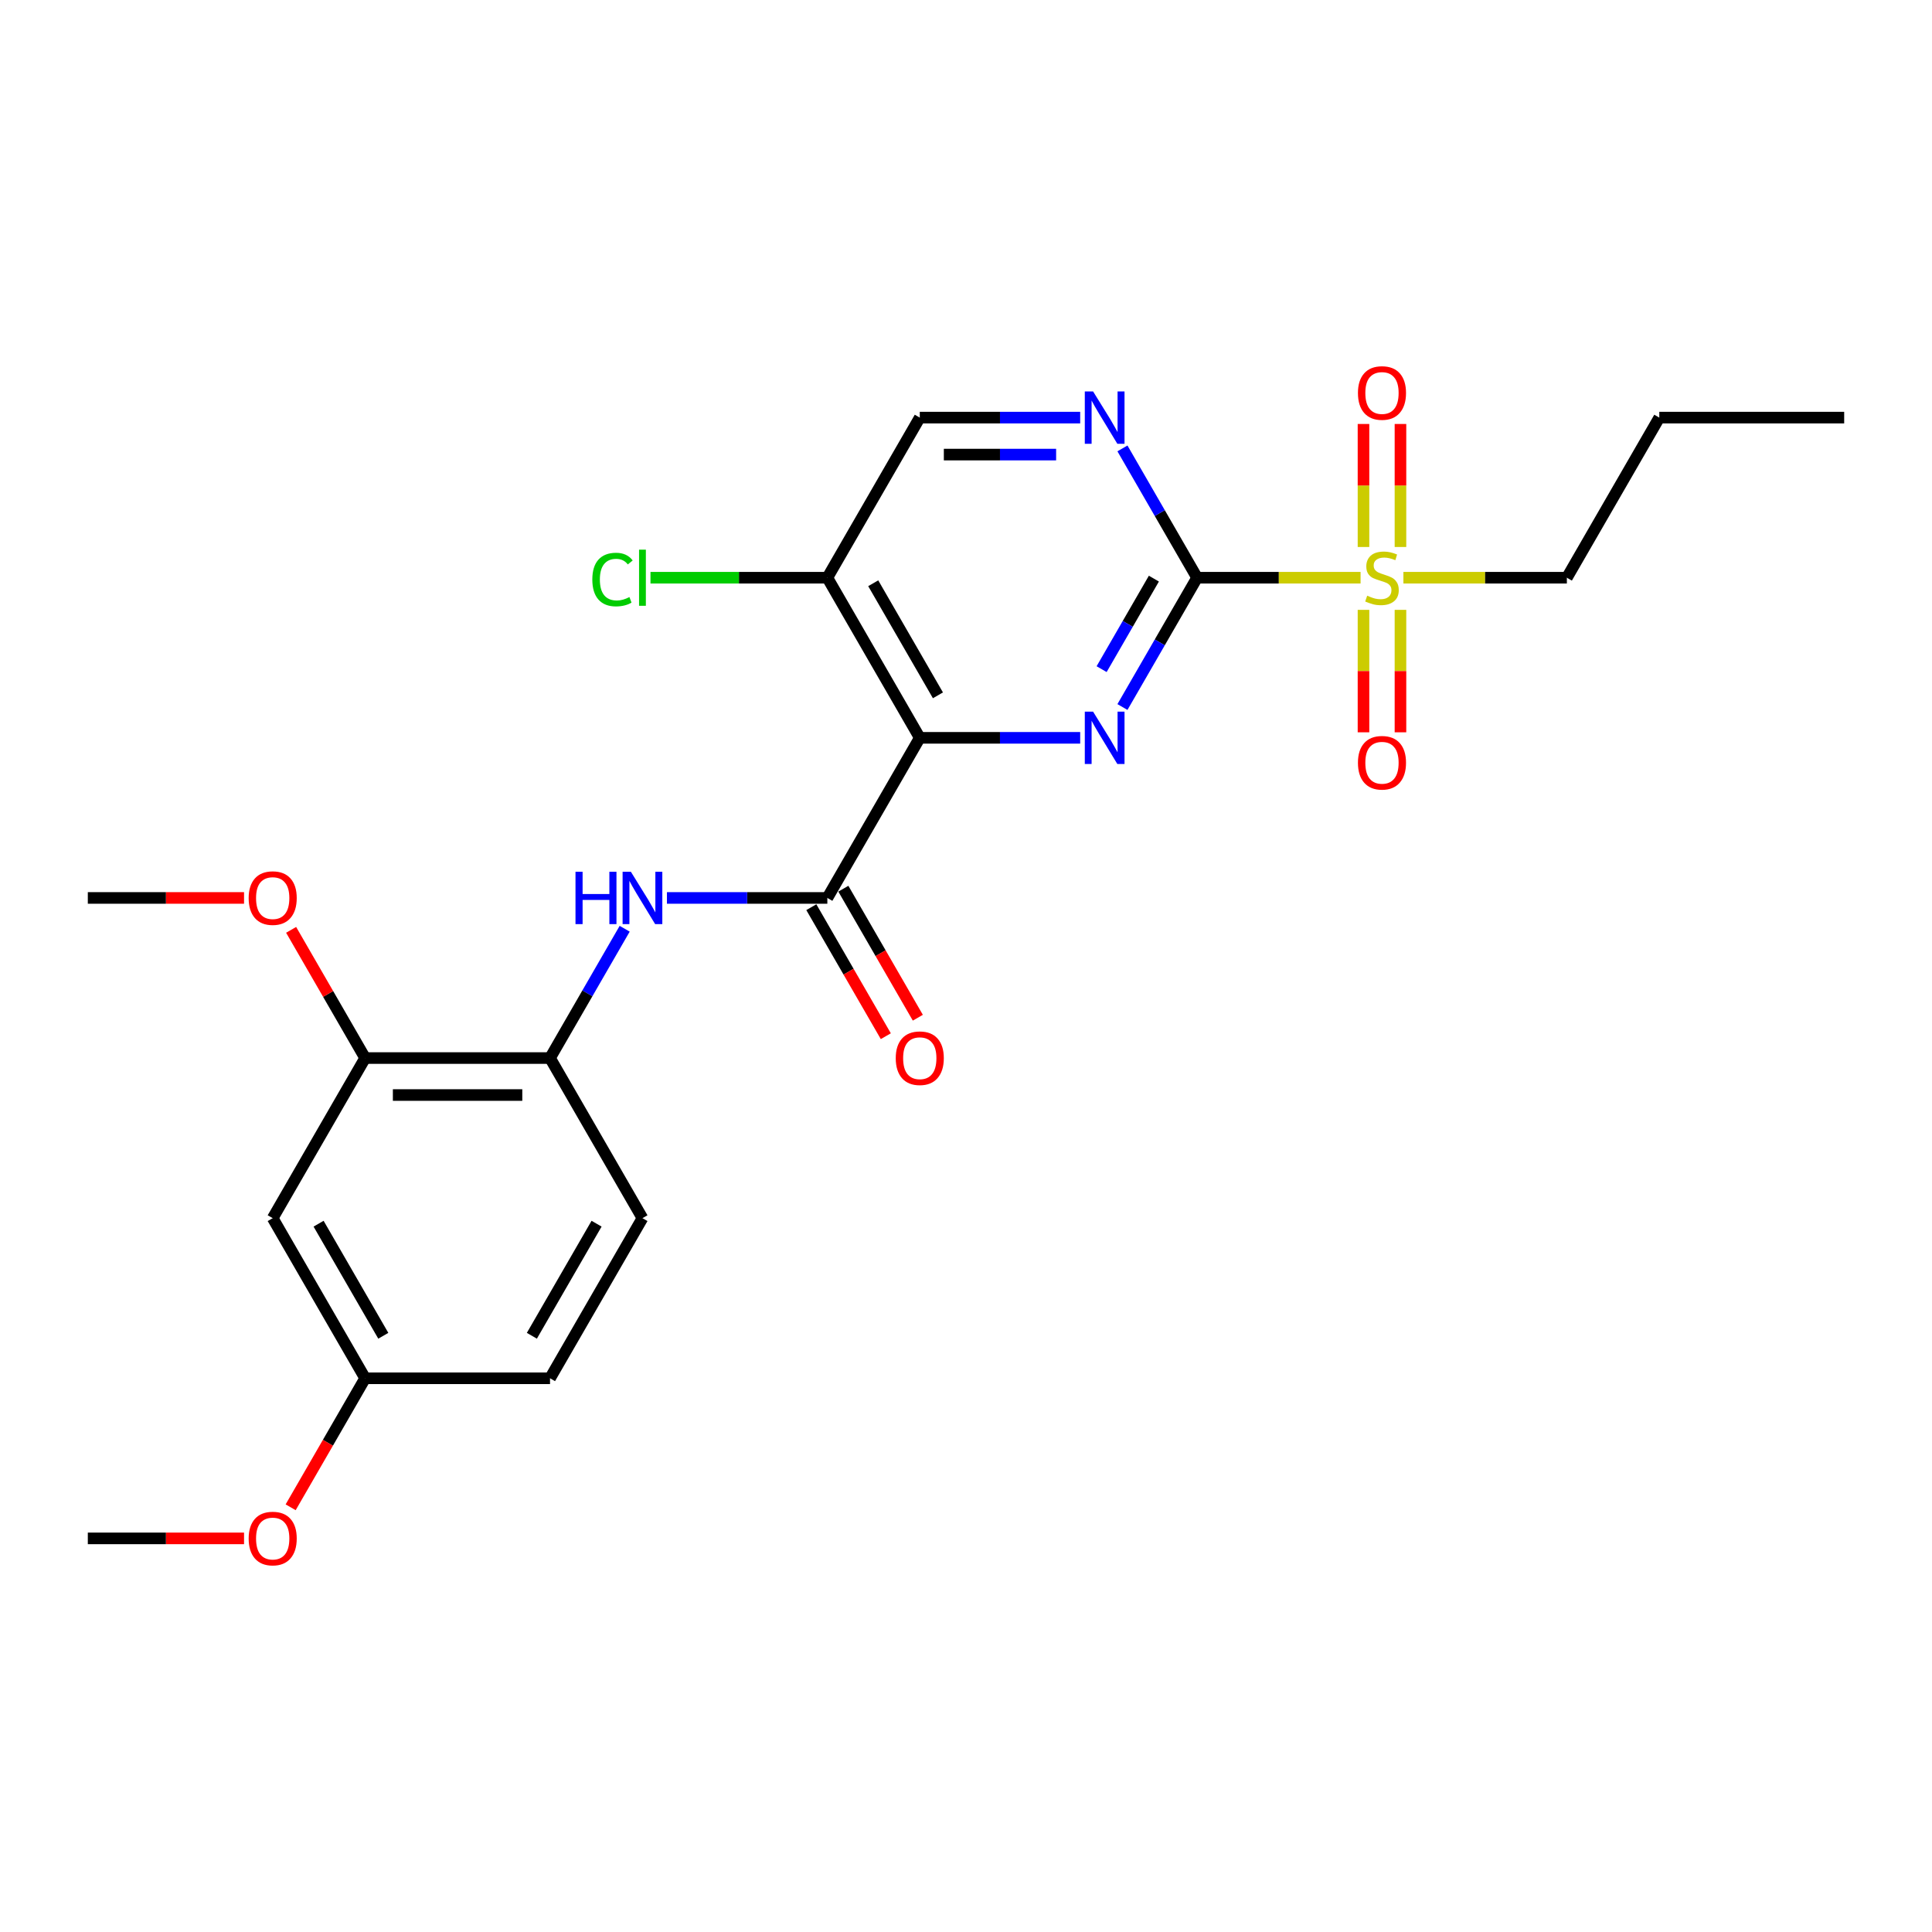 <?xml version='1.0' encoding='iso-8859-1'?>
<svg version='1.1' baseProfile='full'
              xmlns='http://www.w3.org/2000/svg'
                      xmlns:rdkit='http://www.rdkit.org/xml'
                      xmlns:xlink='http://www.w3.org/1999/xlink'
                  xml:space='preserve'
width='1000px' height='1000px' viewBox='0 0 1000 1000'>
<!-- END OF HEADER -->
<rect style='opacity:1.0;fill:#FFFFFF;stroke:none' width='1000' height='1000' x='0' y='0'> </rect>
<path class='bond-1' d='M 619.617,299.027 L 600.296,332.492' style='fill:none;fill-rule:evenodd;stroke:#000000;stroke-width:6px;stroke-linecap:butt;stroke-linejoin:miter;stroke-opacity:1' />
<path class='bond-1' d='M 600.296,332.492 L 580.975,365.958' style='fill:none;fill-rule:evenodd;stroke:#0000FF;stroke-width:6px;stroke-linecap:butt;stroke-linejoin:miter;stroke-opacity:1' />
<path class='bond-1' d='M 597.246,299.497 L 583.721,322.923' style='fill:none;fill-rule:evenodd;stroke:#000000;stroke-width:6px;stroke-linecap:butt;stroke-linejoin:miter;stroke-opacity:1' />
<path class='bond-1' d='M 583.721,322.923 L 570.197,346.349' style='fill:none;fill-rule:evenodd;stroke:#0000FF;stroke-width:6px;stroke-linecap:butt;stroke-linejoin:miter;stroke-opacity:1' />
<path class='bond-2' d='M 619.617,299.027 L 661.923,299.027' style='fill:none;fill-rule:evenodd;stroke:#000000;stroke-width:6px;stroke-linecap:butt;stroke-linejoin:miter;stroke-opacity:1' />
<path class='bond-2' d='M 661.923,299.027 L 704.23,299.027' style='fill:none;fill-rule:evenodd;stroke:#CCCC00;stroke-width:6px;stroke-linecap:butt;stroke-linejoin:miter;stroke-opacity:1' />
<path class='bond-4' d='M 619.617,299.027 L 600.296,265.562' style='fill:none;fill-rule:evenodd;stroke:#000000;stroke-width:6px;stroke-linecap:butt;stroke-linejoin:miter;stroke-opacity:1' />
<path class='bond-4' d='M 600.296,265.562 L 580.975,232.096' style='fill:none;fill-rule:evenodd;stroke:#0000FF;stroke-width:6px;stroke-linecap:butt;stroke-linejoin:miter;stroke-opacity:1' />
<path class='bond-0' d='M 476.077,381.9 L 517.589,381.9' style='fill:none;fill-rule:evenodd;stroke:#000000;stroke-width:6px;stroke-linecap:butt;stroke-linejoin:miter;stroke-opacity:1' />
<path class='bond-0' d='M 517.589,381.9 L 559.1,381.9' style='fill:none;fill-rule:evenodd;stroke:#0000FF;stroke-width:6px;stroke-linecap:butt;stroke-linejoin:miter;stroke-opacity:1' />
<path class='bond-3' d='M 476.077,381.9 L 428.23,464.774' style='fill:none;fill-rule:evenodd;stroke:#000000;stroke-width:6px;stroke-linecap:butt;stroke-linejoin:miter;stroke-opacity:1' />
<path class='bond-25' d='M 476.077,381.9 L 428.23,299.027' style='fill:none;fill-rule:evenodd;stroke:#000000;stroke-width:6px;stroke-linecap:butt;stroke-linejoin:miter;stroke-opacity:1' />
<path class='bond-25' d='M 485.474,359.9 L 451.981,301.889' style='fill:none;fill-rule:evenodd;stroke:#000000;stroke-width:6px;stroke-linecap:butt;stroke-linejoin:miter;stroke-opacity:1' />
<path class='bond-10' d='M 724.88,283.123 L 724.88,251.288' style='fill:none;fill-rule:evenodd;stroke:#CCCC00;stroke-width:6px;stroke-linecap:butt;stroke-linejoin:miter;stroke-opacity:1' />
<path class='bond-10' d='M 724.88,251.288 L 724.88,219.453' style='fill:none;fill-rule:evenodd;stroke:#FF0000;stroke-width:6px;stroke-linecap:butt;stroke-linejoin:miter;stroke-opacity:1' />
<path class='bond-10' d='M 705.742,283.123 L 705.742,251.288' style='fill:none;fill-rule:evenodd;stroke:#CCCC00;stroke-width:6px;stroke-linecap:butt;stroke-linejoin:miter;stroke-opacity:1' />
<path class='bond-10' d='M 705.742,251.288 L 705.742,219.453' style='fill:none;fill-rule:evenodd;stroke:#FF0000;stroke-width:6px;stroke-linecap:butt;stroke-linejoin:miter;stroke-opacity:1' />
<path class='bond-11' d='M 705.742,315.659 L 705.742,347.35' style='fill:none;fill-rule:evenodd;stroke:#CCCC00;stroke-width:6px;stroke-linecap:butt;stroke-linejoin:miter;stroke-opacity:1' />
<path class='bond-11' d='M 705.742,347.35 L 705.742,379.041' style='fill:none;fill-rule:evenodd;stroke:#FF0000;stroke-width:6px;stroke-linecap:butt;stroke-linejoin:miter;stroke-opacity:1' />
<path class='bond-11' d='M 724.88,315.659 L 724.88,347.35' style='fill:none;fill-rule:evenodd;stroke:#CCCC00;stroke-width:6px;stroke-linecap:butt;stroke-linejoin:miter;stroke-opacity:1' />
<path class='bond-11' d='M 724.88,347.35 L 724.88,379.041' style='fill:none;fill-rule:evenodd;stroke:#FF0000;stroke-width:6px;stroke-linecap:butt;stroke-linejoin:miter;stroke-opacity:1' />
<path class='bond-17' d='M 726.392,299.027 L 768.699,299.027' style='fill:none;fill-rule:evenodd;stroke:#CCCC00;stroke-width:6px;stroke-linecap:butt;stroke-linejoin:miter;stroke-opacity:1' />
<path class='bond-17' d='M 768.699,299.027 L 811.005,299.027' style='fill:none;fill-rule:evenodd;stroke:#000000;stroke-width:6px;stroke-linecap:butt;stroke-linejoin:miter;stroke-opacity:1' />
<path class='bond-5' d='M 428.23,464.774 L 386.718,464.774' style='fill:none;fill-rule:evenodd;stroke:#000000;stroke-width:6px;stroke-linecap:butt;stroke-linejoin:miter;stroke-opacity:1' />
<path class='bond-5' d='M 386.718,464.774 L 345.206,464.774' style='fill:none;fill-rule:evenodd;stroke:#0000FF;stroke-width:6px;stroke-linecap:butt;stroke-linejoin:miter;stroke-opacity:1' />
<path class='bond-13' d='M 419.942,469.558 L 439.219,502.947' style='fill:none;fill-rule:evenodd;stroke:#000000;stroke-width:6px;stroke-linecap:butt;stroke-linejoin:miter;stroke-opacity:1' />
<path class='bond-13' d='M 439.219,502.947 L 458.496,536.336' style='fill:none;fill-rule:evenodd;stroke:#FF0000;stroke-width:6px;stroke-linecap:butt;stroke-linejoin:miter;stroke-opacity:1' />
<path class='bond-13' d='M 436.517,459.989 L 455.794,493.378' style='fill:none;fill-rule:evenodd;stroke:#000000;stroke-width:6px;stroke-linecap:butt;stroke-linejoin:miter;stroke-opacity:1' />
<path class='bond-13' d='M 455.794,493.378 L 475.071,526.767' style='fill:none;fill-rule:evenodd;stroke:#FF0000;stroke-width:6px;stroke-linecap:butt;stroke-linejoin:miter;stroke-opacity:1' />
<path class='bond-12' d='M 559.1,216.154 L 517.589,216.154' style='fill:none;fill-rule:evenodd;stroke:#0000FF;stroke-width:6px;stroke-linecap:butt;stroke-linejoin:miter;stroke-opacity:1' />
<path class='bond-12' d='M 517.589,216.154 L 476.077,216.154' style='fill:none;fill-rule:evenodd;stroke:#000000;stroke-width:6px;stroke-linecap:butt;stroke-linejoin:miter;stroke-opacity:1' />
<path class='bond-12' d='M 546.647,235.293 L 517.589,235.293' style='fill:none;fill-rule:evenodd;stroke:#0000FF;stroke-width:6px;stroke-linecap:butt;stroke-linejoin:miter;stroke-opacity:1' />
<path class='bond-12' d='M 517.589,235.293 L 488.53,235.293' style='fill:none;fill-rule:evenodd;stroke:#000000;stroke-width:6px;stroke-linecap:butt;stroke-linejoin:miter;stroke-opacity:1' />
<path class='bond-7' d='M 323.331,480.716 L 304.01,514.182' style='fill:none;fill-rule:evenodd;stroke:#0000FF;stroke-width:6px;stroke-linecap:butt;stroke-linejoin:miter;stroke-opacity:1' />
<path class='bond-7' d='M 304.01,514.182 L 284.689,547.647' style='fill:none;fill-rule:evenodd;stroke:#000000;stroke-width:6px;stroke-linecap:butt;stroke-linejoin:miter;stroke-opacity:1' />
<path class='bond-6' d='M 428.23,299.027 L 476.077,216.154' style='fill:none;fill-rule:evenodd;stroke:#000000;stroke-width:6px;stroke-linecap:butt;stroke-linejoin:miter;stroke-opacity:1' />
<path class='bond-16' d='M 428.23,299.027 L 382.459,299.027' style='fill:none;fill-rule:evenodd;stroke:#000000;stroke-width:6px;stroke-linecap:butt;stroke-linejoin:miter;stroke-opacity:1' />
<path class='bond-16' d='M 382.459,299.027 L 336.689,299.027' style='fill:none;fill-rule:evenodd;stroke:#00CC00;stroke-width:6px;stroke-linecap:butt;stroke-linejoin:miter;stroke-opacity:1' />
<path class='bond-8' d='M 284.689,547.647 L 188.995,547.647' style='fill:none;fill-rule:evenodd;stroke:#000000;stroke-width:6px;stroke-linecap:butt;stroke-linejoin:miter;stroke-opacity:1' />
<path class='bond-8' d='M 270.335,566.786 L 203.349,566.786' style='fill:none;fill-rule:evenodd;stroke:#000000;stroke-width:6px;stroke-linecap:butt;stroke-linejoin:miter;stroke-opacity:1' />
<path class='bond-14' d='M 284.689,547.647 L 332.536,630.52' style='fill:none;fill-rule:evenodd;stroke:#000000;stroke-width:6px;stroke-linecap:butt;stroke-linejoin:miter;stroke-opacity:1' />
<path class='bond-9' d='M 188.995,547.647 L 141.148,630.52' style='fill:none;fill-rule:evenodd;stroke:#000000;stroke-width:6px;stroke-linecap:butt;stroke-linejoin:miter;stroke-opacity:1' />
<path class='bond-19' d='M 188.995,547.647 L 169.84,514.469' style='fill:none;fill-rule:evenodd;stroke:#000000;stroke-width:6px;stroke-linecap:butt;stroke-linejoin:miter;stroke-opacity:1' />
<path class='bond-19' d='M 169.84,514.469 L 150.684,481.29' style='fill:none;fill-rule:evenodd;stroke:#FF0000;stroke-width:6px;stroke-linecap:butt;stroke-linejoin:miter;stroke-opacity:1' />
<path class='bond-26' d='M 141.148,630.52 L 188.995,713.393' style='fill:none;fill-rule:evenodd;stroke:#000000;stroke-width:6px;stroke-linecap:butt;stroke-linejoin:miter;stroke-opacity:1' />
<path class='bond-26' d='M 164.9,633.382 L 198.393,691.393' style='fill:none;fill-rule:evenodd;stroke:#000000;stroke-width:6px;stroke-linecap:butt;stroke-linejoin:miter;stroke-opacity:1' />
<path class='bond-18' d='M 332.536,630.52 L 284.689,713.393' style='fill:none;fill-rule:evenodd;stroke:#000000;stroke-width:6px;stroke-linecap:butt;stroke-linejoin:miter;stroke-opacity:1' />
<path class='bond-18' d='M 308.784,633.382 L 275.291,691.393' style='fill:none;fill-rule:evenodd;stroke:#000000;stroke-width:6px;stroke-linecap:butt;stroke-linejoin:miter;stroke-opacity:1' />
<path class='bond-15' d='M 188.995,713.393 L 284.689,713.393' style='fill:none;fill-rule:evenodd;stroke:#000000;stroke-width:6px;stroke-linecap:butt;stroke-linejoin:miter;stroke-opacity:1' />
<path class='bond-20' d='M 188.995,713.393 L 169.718,746.782' style='fill:none;fill-rule:evenodd;stroke:#000000;stroke-width:6px;stroke-linecap:butt;stroke-linejoin:miter;stroke-opacity:1' />
<path class='bond-20' d='M 169.718,746.782 L 150.441,780.171' style='fill:none;fill-rule:evenodd;stroke:#FF0000;stroke-width:6px;stroke-linecap:butt;stroke-linejoin:miter;stroke-opacity:1' />
<path class='bond-23' d='M 811.005,299.027 L 858.852,216.154' style='fill:none;fill-rule:evenodd;stroke:#000000;stroke-width:6px;stroke-linecap:butt;stroke-linejoin:miter;stroke-opacity:1' />
<path class='bond-21' d='M 126.316,464.774 L 85.885,464.774' style='fill:none;fill-rule:evenodd;stroke:#FF0000;stroke-width:6px;stroke-linecap:butt;stroke-linejoin:miter;stroke-opacity:1' />
<path class='bond-21' d='M 85.885,464.774 L 45.455,464.774' style='fill:none;fill-rule:evenodd;stroke:#000000;stroke-width:6px;stroke-linecap:butt;stroke-linejoin:miter;stroke-opacity:1' />
<path class='bond-22' d='M 126.316,796.267 L 85.885,796.267' style='fill:none;fill-rule:evenodd;stroke:#FF0000;stroke-width:6px;stroke-linecap:butt;stroke-linejoin:miter;stroke-opacity:1' />
<path class='bond-22' d='M 85.885,796.267 L 45.455,796.267' style='fill:none;fill-rule:evenodd;stroke:#000000;stroke-width:6px;stroke-linecap:butt;stroke-linejoin:miter;stroke-opacity:1' />
<path class='bond-24' d='M 858.852,216.154 L 954.545,216.154' style='fill:none;fill-rule:evenodd;stroke:#000000;stroke-width:6px;stroke-linecap:butt;stroke-linejoin:miter;stroke-opacity:1' />
<path  class='atom-2' d='M 565.78 368.35
L 574.66 382.704
Q 575.541 384.12, 576.957 386.685
Q 578.373 389.25, 578.45 389.403
L 578.45 368.35
L 582.048 368.35
L 582.048 395.451
L 578.335 395.451
L 568.804 379.757
Q 567.694 377.92, 566.507 375.814
Q 565.359 373.709, 565.014 373.058
L 565.014 395.451
L 561.493 395.451
L 561.493 368.35
L 565.78 368.35
' fill='#0000FF'/>
<path  class='atom-3' d='M 707.656 308.329
Q 707.962 308.443, 709.225 308.979
Q 710.488 309.515, 711.866 309.86
Q 713.282 310.166, 714.66 310.166
Q 717.225 310.166, 718.718 308.941
Q 720.211 307.678, 720.211 305.496
Q 720.211 304.003, 719.445 303.085
Q 718.718 302.166, 717.569 301.668
Q 716.421 301.171, 714.507 300.597
Q 712.096 299.869, 710.641 299.18
Q 709.225 298.491, 708.191 297.037
Q 707.196 295.582, 707.196 293.132
Q 707.196 289.726, 709.493 287.62
Q 711.828 285.515, 716.421 285.515
Q 719.56 285.515, 723.12 287.008
L 722.239 289.955
Q 718.986 288.616, 716.536 288.616
Q 713.895 288.616, 712.44 289.726
Q 710.986 290.797, 711.024 292.673
Q 711.024 294.128, 711.751 295.008
Q 712.517 295.888, 713.589 296.386
Q 714.699 296.884, 716.536 297.458
Q 718.986 298.223, 720.44 298.989
Q 721.895 299.754, 722.928 301.324
Q 724 302.855, 724 305.496
Q 724 309.247, 721.474 311.276
Q 718.986 313.266, 714.813 313.266
Q 712.402 313.266, 710.565 312.731
Q 708.766 312.233, 706.622 311.353
L 707.656 308.329
' fill='#CCCC00'/>
<path  class='atom-5' d='M 565.78 202.604
L 574.66 216.958
Q 575.541 218.374, 576.957 220.939
Q 578.373 223.503, 578.45 223.656
L 578.45 202.604
L 582.048 202.604
L 582.048 229.704
L 578.335 229.704
L 568.804 214.01
Q 567.694 212.173, 566.507 210.068
Q 565.359 207.963, 565.014 207.312
L 565.014 229.704
L 561.493 229.704
L 561.493 202.604
L 565.78 202.604
' fill='#0000FF'/>
<path  class='atom-6' d='M 297.876 451.223
L 301.55 451.223
L 301.55 462.745
L 315.407 462.745
L 315.407 451.223
L 319.081 451.223
L 319.081 478.324
L 315.407 478.324
L 315.407 465.807
L 301.55 465.807
L 301.55 478.324
L 297.876 478.324
L 297.876 451.223
' fill='#0000FF'/>
<path  class='atom-6' d='M 326.545 451.223
L 335.426 465.577
Q 336.306 466.994, 337.722 469.558
Q 339.139 472.123, 339.215 472.276
L 339.215 451.223
L 342.813 451.223
L 342.813 478.324
L 339.1 478.324
L 329.569 462.63
Q 328.459 460.793, 327.273 458.688
Q 326.124 456.582, 325.78 455.932
L 325.78 478.324
L 322.258 478.324
L 322.258 451.223
L 326.545 451.223
' fill='#0000FF'/>
<path  class='atom-11' d='M 702.871 203.41
Q 702.871 196.903, 706.086 193.266
Q 709.301 189.63, 715.311 189.63
Q 721.321 189.63, 724.536 193.266
Q 727.751 196.903, 727.751 203.41
Q 727.751 209.994, 724.498 213.745
Q 721.244 217.458, 715.311 217.458
Q 709.34 217.458, 706.086 213.745
Q 702.871 210.032, 702.871 203.41
M 715.311 214.396
Q 719.445 214.396, 721.665 211.64
Q 723.923 208.845, 723.923 203.41
Q 723.923 198.089, 721.665 195.41
Q 719.445 192.692, 715.311 192.692
Q 711.177 192.692, 708.919 195.372
Q 706.699 198.051, 706.699 203.41
Q 706.699 208.884, 708.919 211.64
Q 711.177 214.396, 715.311 214.396
' fill='#FF0000'/>
<path  class='atom-12' d='M 702.871 394.797
Q 702.871 388.29, 706.086 384.654
Q 709.301 381.018, 715.311 381.018
Q 721.321 381.018, 724.536 384.654
Q 727.751 388.29, 727.751 394.797
Q 727.751 401.381, 724.498 405.132
Q 721.244 408.845, 715.311 408.845
Q 709.34 408.845, 706.086 405.132
Q 702.871 401.42, 702.871 394.797
M 715.311 405.783
Q 719.445 405.783, 721.665 403.027
Q 723.923 400.233, 723.923 394.797
Q 723.923 389.477, 721.665 386.797
Q 719.445 384.08, 715.311 384.08
Q 711.177 384.08, 708.919 386.759
Q 706.699 389.439, 706.699 394.797
Q 706.699 400.271, 708.919 403.027
Q 711.177 405.783, 715.311 405.783
' fill='#FF0000'/>
<path  class='atom-14' d='M 463.636 547.723
Q 463.636 541.216, 466.852 537.58
Q 470.067 533.944, 476.077 533.944
Q 482.086 533.944, 485.301 537.58
Q 488.517 541.216, 488.517 547.723
Q 488.517 554.307, 485.263 558.058
Q 482.01 561.771, 476.077 561.771
Q 470.105 561.771, 466.852 558.058
Q 463.636 554.345, 463.636 547.723
M 476.077 558.709
Q 480.211 558.709, 482.431 555.953
Q 484.689 553.159, 484.689 547.723
Q 484.689 542.403, 482.431 539.723
Q 480.211 537.006, 476.077 537.006
Q 471.943 537.006, 469.684 539.685
Q 467.464 542.365, 467.464 547.723
Q 467.464 553.197, 469.684 555.953
Q 471.943 558.709, 476.077 558.709
' fill='#FF0000'/>
<path  class='atom-17' d='M 306.584 299.965
Q 306.584 293.228, 309.722 289.707
Q 312.9 286.147, 318.909 286.147
Q 324.498 286.147, 327.483 290.089
L 324.957 292.156
Q 322.775 289.286, 318.909 289.286
Q 314.813 289.286, 312.632 292.042
Q 310.488 294.759, 310.488 299.965
Q 310.488 305.324, 312.708 308.08
Q 314.967 310.836, 319.33 310.836
Q 322.316 310.836, 325.799 309.037
L 326.871 311.908
Q 325.455 312.826, 323.311 313.362
Q 321.167 313.898, 318.794 313.898
Q 312.9 313.898, 309.722 310.3
Q 306.584 306.702, 306.584 299.965
' fill='#00CC00'/>
<path  class='atom-17' d='M 330.775 284.501
L 334.297 284.501
L 334.297 313.553
L 330.775 313.553
L 330.775 284.501
' fill='#00CC00'/>
<path  class='atom-20' d='M 128.708 464.85
Q 128.708 458.343, 131.923 454.707
Q 135.139 451.07, 141.148 451.07
Q 147.158 451.07, 150.373 454.707
Q 153.589 458.343, 153.589 464.85
Q 153.589 471.434, 150.335 475.185
Q 147.081 478.898, 141.148 478.898
Q 135.177 478.898, 131.923 475.185
Q 128.708 471.472, 128.708 464.85
M 141.148 475.836
Q 145.282 475.836, 147.502 473.08
Q 149.761 470.286, 149.761 464.85
Q 149.761 459.53, 147.502 456.85
Q 145.282 454.132, 141.148 454.132
Q 137.014 454.132, 134.756 456.812
Q 132.536 459.491, 132.536 464.85
Q 132.536 470.324, 134.756 473.08
Q 137.014 475.836, 141.148 475.836
' fill='#FF0000'/>
<path  class='atom-21' d='M 128.708 796.343
Q 128.708 789.836, 131.923 786.2
Q 135.139 782.563, 141.148 782.563
Q 147.158 782.563, 150.373 786.2
Q 153.589 789.836, 153.589 796.343
Q 153.589 802.927, 150.335 806.678
Q 147.081 810.391, 141.148 810.391
Q 135.177 810.391, 131.923 806.678
Q 128.708 802.965, 128.708 796.343
M 141.148 807.329
Q 145.282 807.329, 147.502 804.573
Q 149.761 801.779, 149.761 796.343
Q 149.761 791.023, 147.502 788.343
Q 145.282 785.625, 141.148 785.625
Q 137.014 785.625, 134.756 788.305
Q 132.536 790.984, 132.536 796.343
Q 132.536 801.817, 134.756 804.573
Q 137.014 807.329, 141.148 807.329
' fill='#FF0000'/>
</svg>
